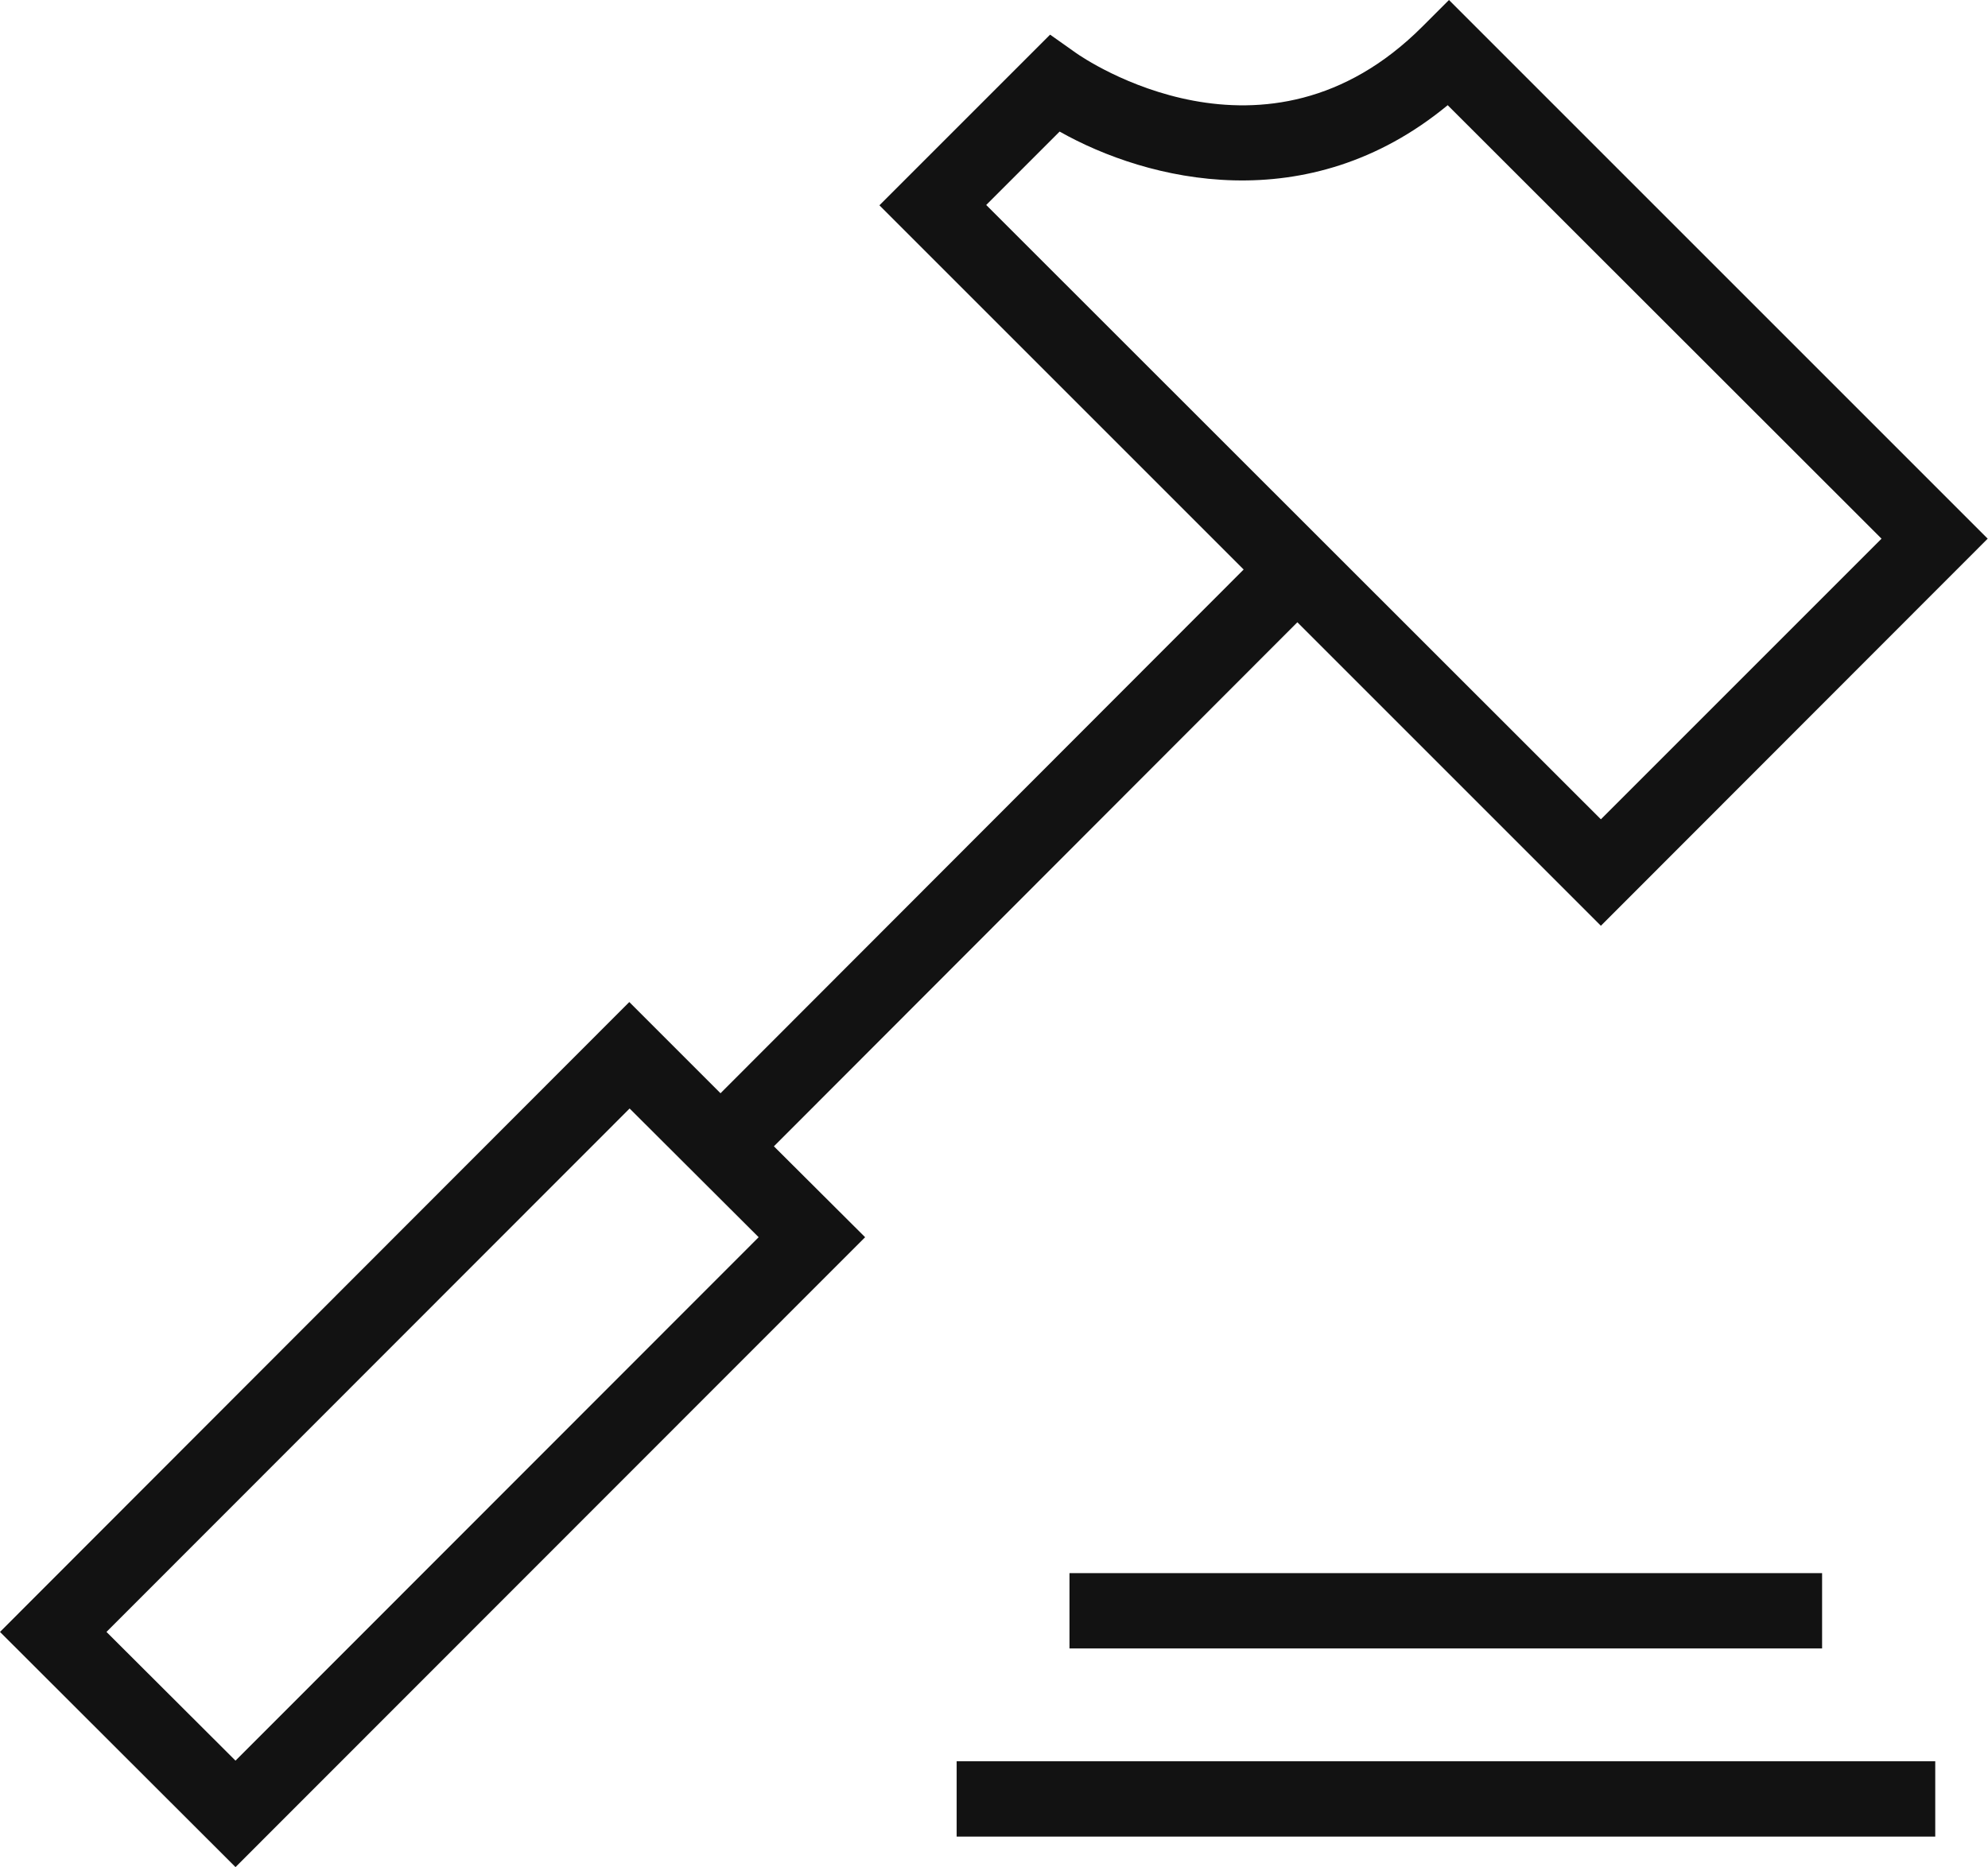 ﻿<?xml version="1.0" encoding="UTF-8"?>
<svg id="Layer_2" data-name="Layer 2" xmlns="http://www.w3.org/2000/svg" viewBox="0 0 62.55 58.75">
  <defs>
    <style>
      .cls-1 {
        fill: #121212;
        stroke-width: 0px;
      }
    </style>
  </defs>
  <g id="initial">
    <g id="bids-citycouncil-_court" data-name="bids-citycouncil-court">
      <path class="cls-1" d="M40.82,19.58l9.55,9.55,12.17-12.18L45.59,0l-.84.84c-4.93,4.93-10.65,1-10.89.83l-.82-.58-5.37,5.37,11.46,11.46-16.46,16.48-2.87-2.87L0,51.35l7.41,7.4,19.81-19.82-2.87-2.86,16.46-16.48ZM33.34,4.14c2.76,1.56,7.8,2.81,12.21-.83l13.65,13.64-8.83,8.83L31.03,6.45l2.31-2.31ZM7.41,55.4l-4.06-4.05,16.46-16.47,4.06,4.05L7.41,55.4Z" />
      <rect class="cls-1" x="30.1" y="55.42" width="30.79" height="2.37" />
      <rect class="cls-1" x="33.65" y="49.5" width="23.68" height="2.37" />
    </g>
  </g>
</svg>